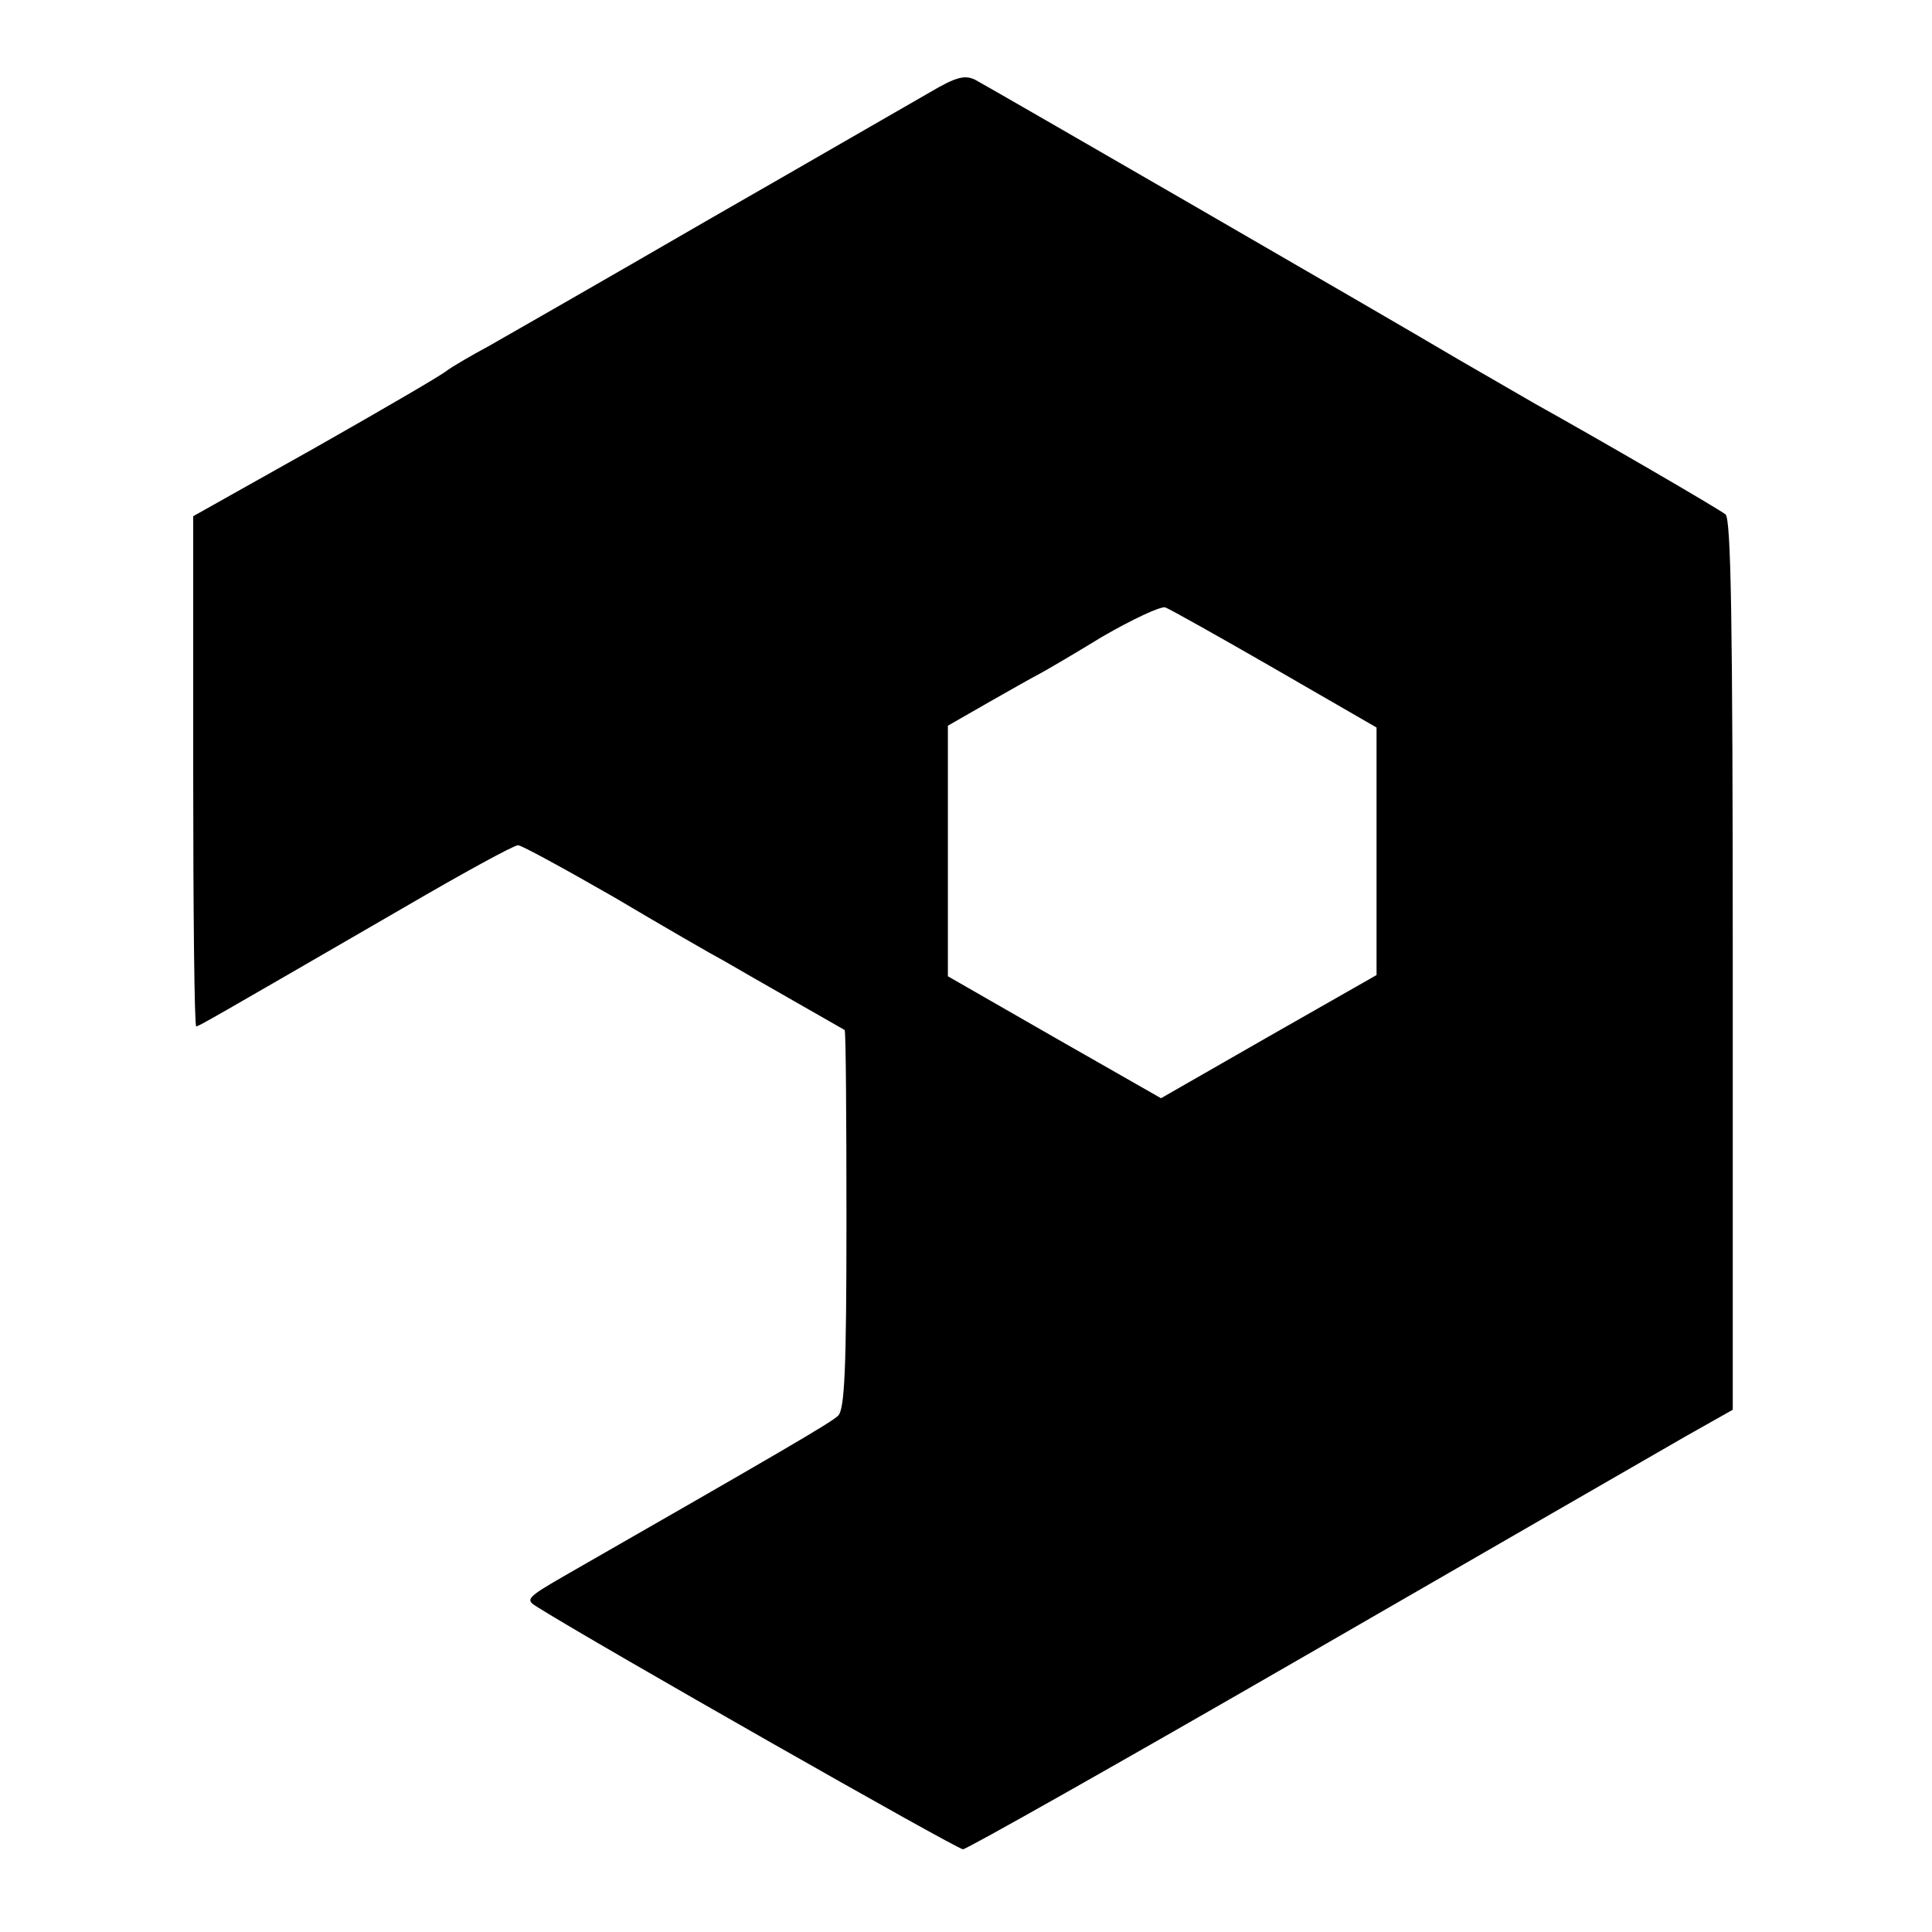<?xml version="1.0" standalone="no"?>
<!DOCTYPE svg PUBLIC "-//W3C//DTD SVG 20010904//EN"
 "http://www.w3.org/TR/2001/REC-SVG-20010904/DTD/svg10.dtd">
<svg version="1.0" xmlns="http://www.w3.org/2000/svg"
 width="320pt" height="320pt" viewBox="0 0 320 320"
 preserveAspectRatio="xMidYMid meet">
<g transform="translate(0,320) scale(0.1,-0.1)"
fill="#000000" stroke="none">
<path d="M1540 3047 c-30 -17 -194 -112 -365 -210 -171 -99 -335 -193 -365
-210 -30 -16 -62 -35 -70 -41 -8 -7 -106 -64 -217 -127 l-203 -114 0 -422 c0
-233 2 -423 5 -423 4 0 23 11 346 198 96 56 180 102 187 102 6 0 77 -39 159
-86 81 -48 164 -96 183 -106 19 -11 71 -41 115 -66 44 -25 82 -47 84 -48 2 -2
3 -143 3 -315 0 -247 -3 -314 -14 -324 -11 -11 -97 -61 -446 -261 -73 -42 -73
-43 -50 -57 94 -59 693 -400 703 -400 6 0 261 144 566 320 305 176 589 340
631 364 l78 44 0 736 c0 577 -3 739 -12 747 -11 9 -209 124 -315 183 -21 12
-78 45 -128 74 -118 70 -774 449 -800 463 -17 8 -31 5 -75 -21z m572 -955
l168 -97 0 -205 0 -205 -179 -102 -178 -102 -177 101 -176 101 0 208 0 207 68
39 c37 21 74 42 82 46 8 4 56 32 105 62 50 29 97 51 105 49 8 -3 90 -49 182
-102z"/>
</g>
</svg>
